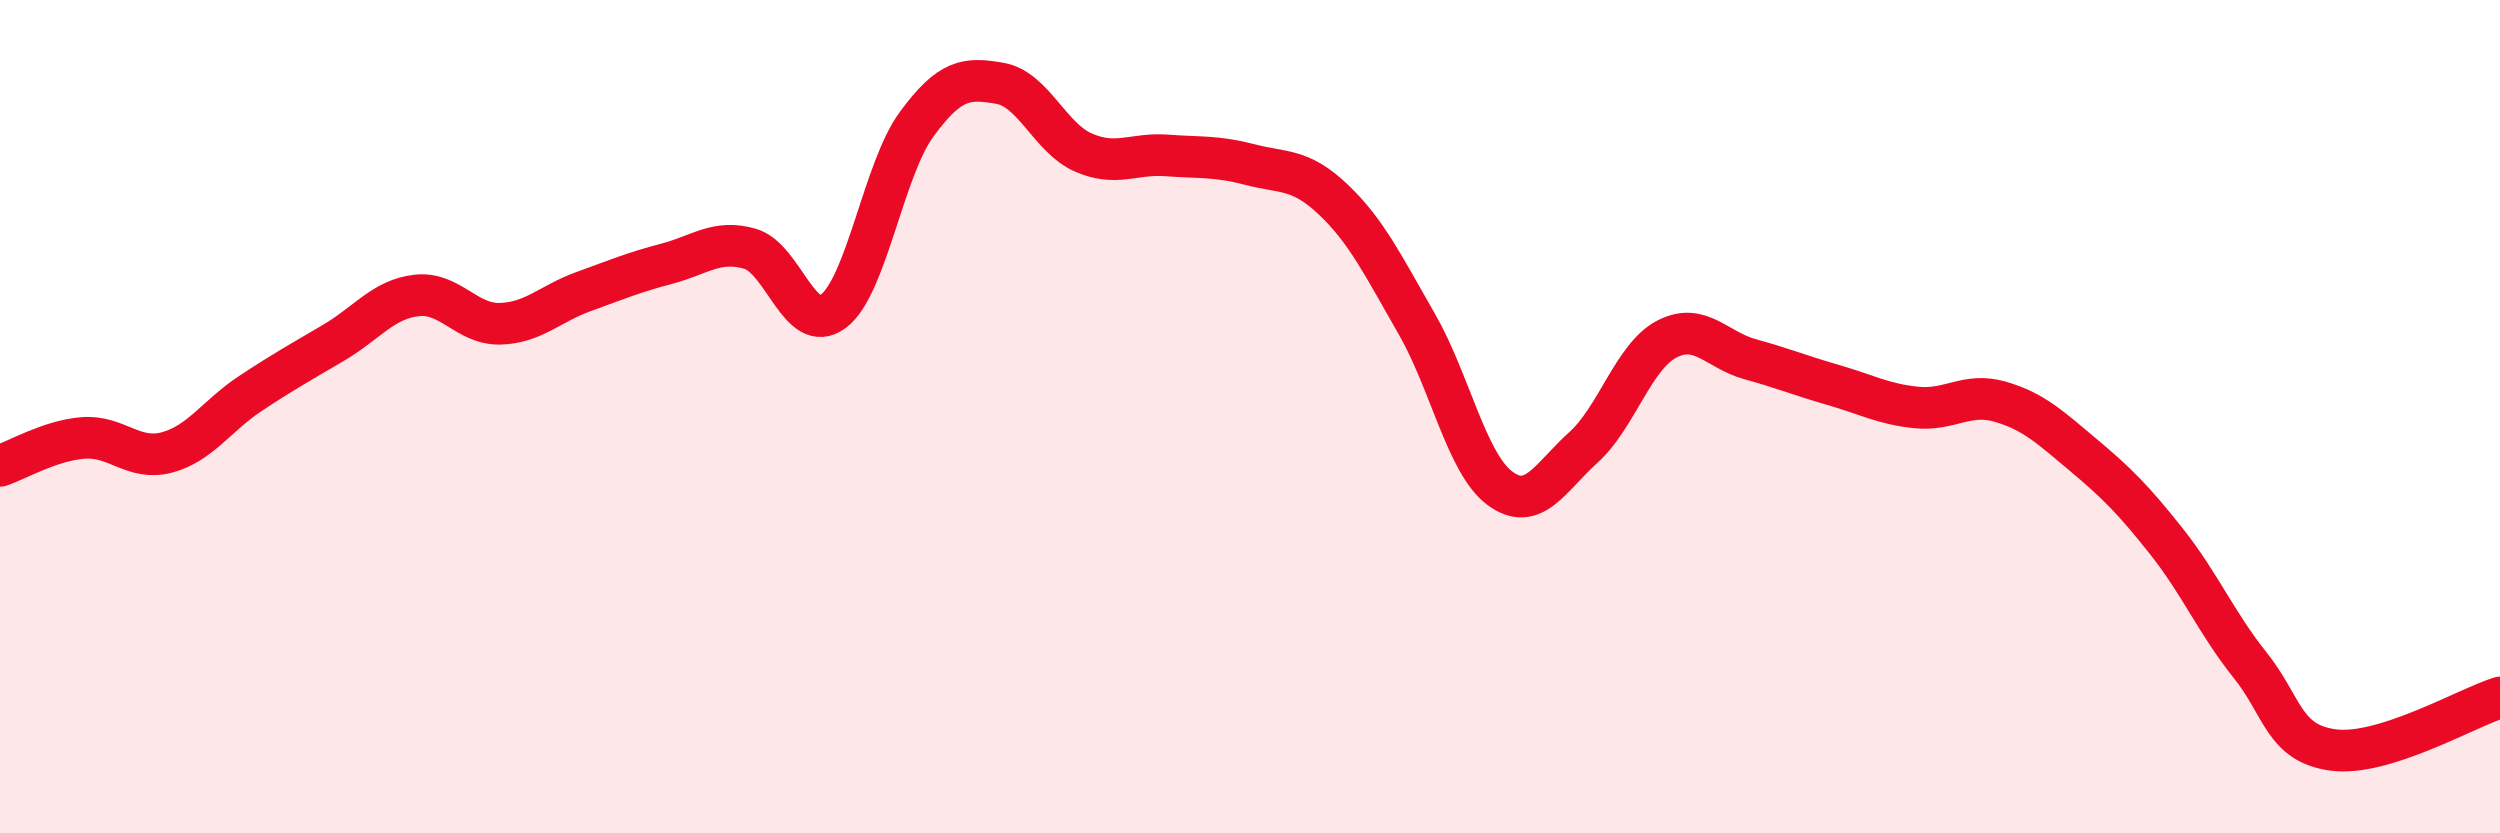
    <svg width="60" height="20" viewBox="0 0 60 20" xmlns="http://www.w3.org/2000/svg">
      <path
        d="M 0,11.18 C 0.4,11.05 1.2,10.57 2,10.51 C 2.8,10.45 3.2,11.07 4,10.86 C 4.8,10.65 5.2,9.98 6,9.45 C 6.8,8.92 7.2,8.7 8,8.23 C 8.8,7.76 9.2,7.18 10,7.09 C 10.8,7 11.2,7.79 12,7.77 C 12.8,7.75 13.2,7.29 14,7 C 14.8,6.71 15.2,6.54 16,6.33 C 16.8,6.12 17.2,5.74 18,5.97 C 18.8,6.2 19.2,8.07 20,7.47 C 20.8,6.87 21.2,4.07 22,2.98 C 22.8,1.89 23.2,1.86 24,2 C 24.8,2.14 25.2,3.31 26,3.66 C 26.8,4.01 27.2,3.67 28,3.73 C 28.8,3.79 29.2,3.74 30,3.95 C 30.8,4.16 31.2,4.03 32,4.79 C 32.8,5.55 33.2,6.38 34,7.77 C 34.8,9.16 35.2,11.13 36,11.72 C 36.8,12.31 37.2,11.46 38,10.74 C 38.8,10.02 39.2,8.56 40,8.14 C 40.8,7.72 41.2,8.4 42,8.62 C 42.8,8.84 43.2,9.01 44,9.24 C 44.8,9.47 45.2,9.7 46,9.78 C 46.8,9.86 47.2,9.41 48,9.64 C 48.8,9.87 49.2,10.25 50,10.92 C 50.8,11.59 51.2,11.99 52,13 C 52.8,14.01 53.2,14.96 54,15.96 C 54.8,16.96 54.8,17.84 56,18 C 57.2,18.16 59.2,16.99 60,16.74L60 20L0 20Z"
        fill="#EB0A25"
        opacity="0.1"
        stroke-linecap="round"
        stroke-linejoin="round"
      />
      <path
        d="M 0,11.18 C 0.4,11.05 1.2,10.57 2,10.51 C 2.8,10.45 3.2,11.07 4,10.86 C 4.8,10.65 5.2,9.98 6,9.45 C 6.8,8.92 7.2,8.7 8,8.23 C 8.8,7.76 9.2,7.18 10,7.09 C 10.8,7 11.2,7.79 12,7.77 C 12.8,7.75 13.2,7.29 14,7 C 14.8,6.71 15.2,6.54 16,6.33 C 16.8,6.12 17.2,5.74 18,5.97 C 18.8,6.2 19.2,8.07 20,7.47 C 20.8,6.87 21.2,4.07 22,2.98 C 22.8,1.89 23.2,1.86 24,2 C 24.8,2.14 25.2,3.31 26,3.66 C 26.8,4.01 27.2,3.67 28,3.73 C 28.8,3.79 29.2,3.74 30,3.95 C 30.8,4.16 31.2,4.03 32,4.79 C 32.8,5.55 33.2,6.38 34,7.77 C 34.8,9.16 35.2,11.13 36,11.72 C 36.8,12.31 37.2,11.46 38,10.74 C 38.8,10.02 39.2,8.56 40,8.14 C 40.8,7.72 41.2,8.4 42,8.62 C 42.8,8.84 43.2,9.01 44,9.24 C 44.8,9.47 45.2,9.7 46,9.78 C 46.8,9.86 47.2,9.41 48,9.64 C 48.8,9.87 49.2,10.25 50,10.92 C 50.8,11.59 51.2,11.99 52,13 C 52.8,14.01 53.2,14.96 54,15.96 C 54.8,16.96 54.8,17.84 56,18 C 57.2,18.16 59.2,16.99 60,16.74"
        stroke="#EB0A25"
        stroke-width="1"
        fill="none"
        stroke-linecap="round"
        stroke-linejoin="round"
      />
    </svg>
  